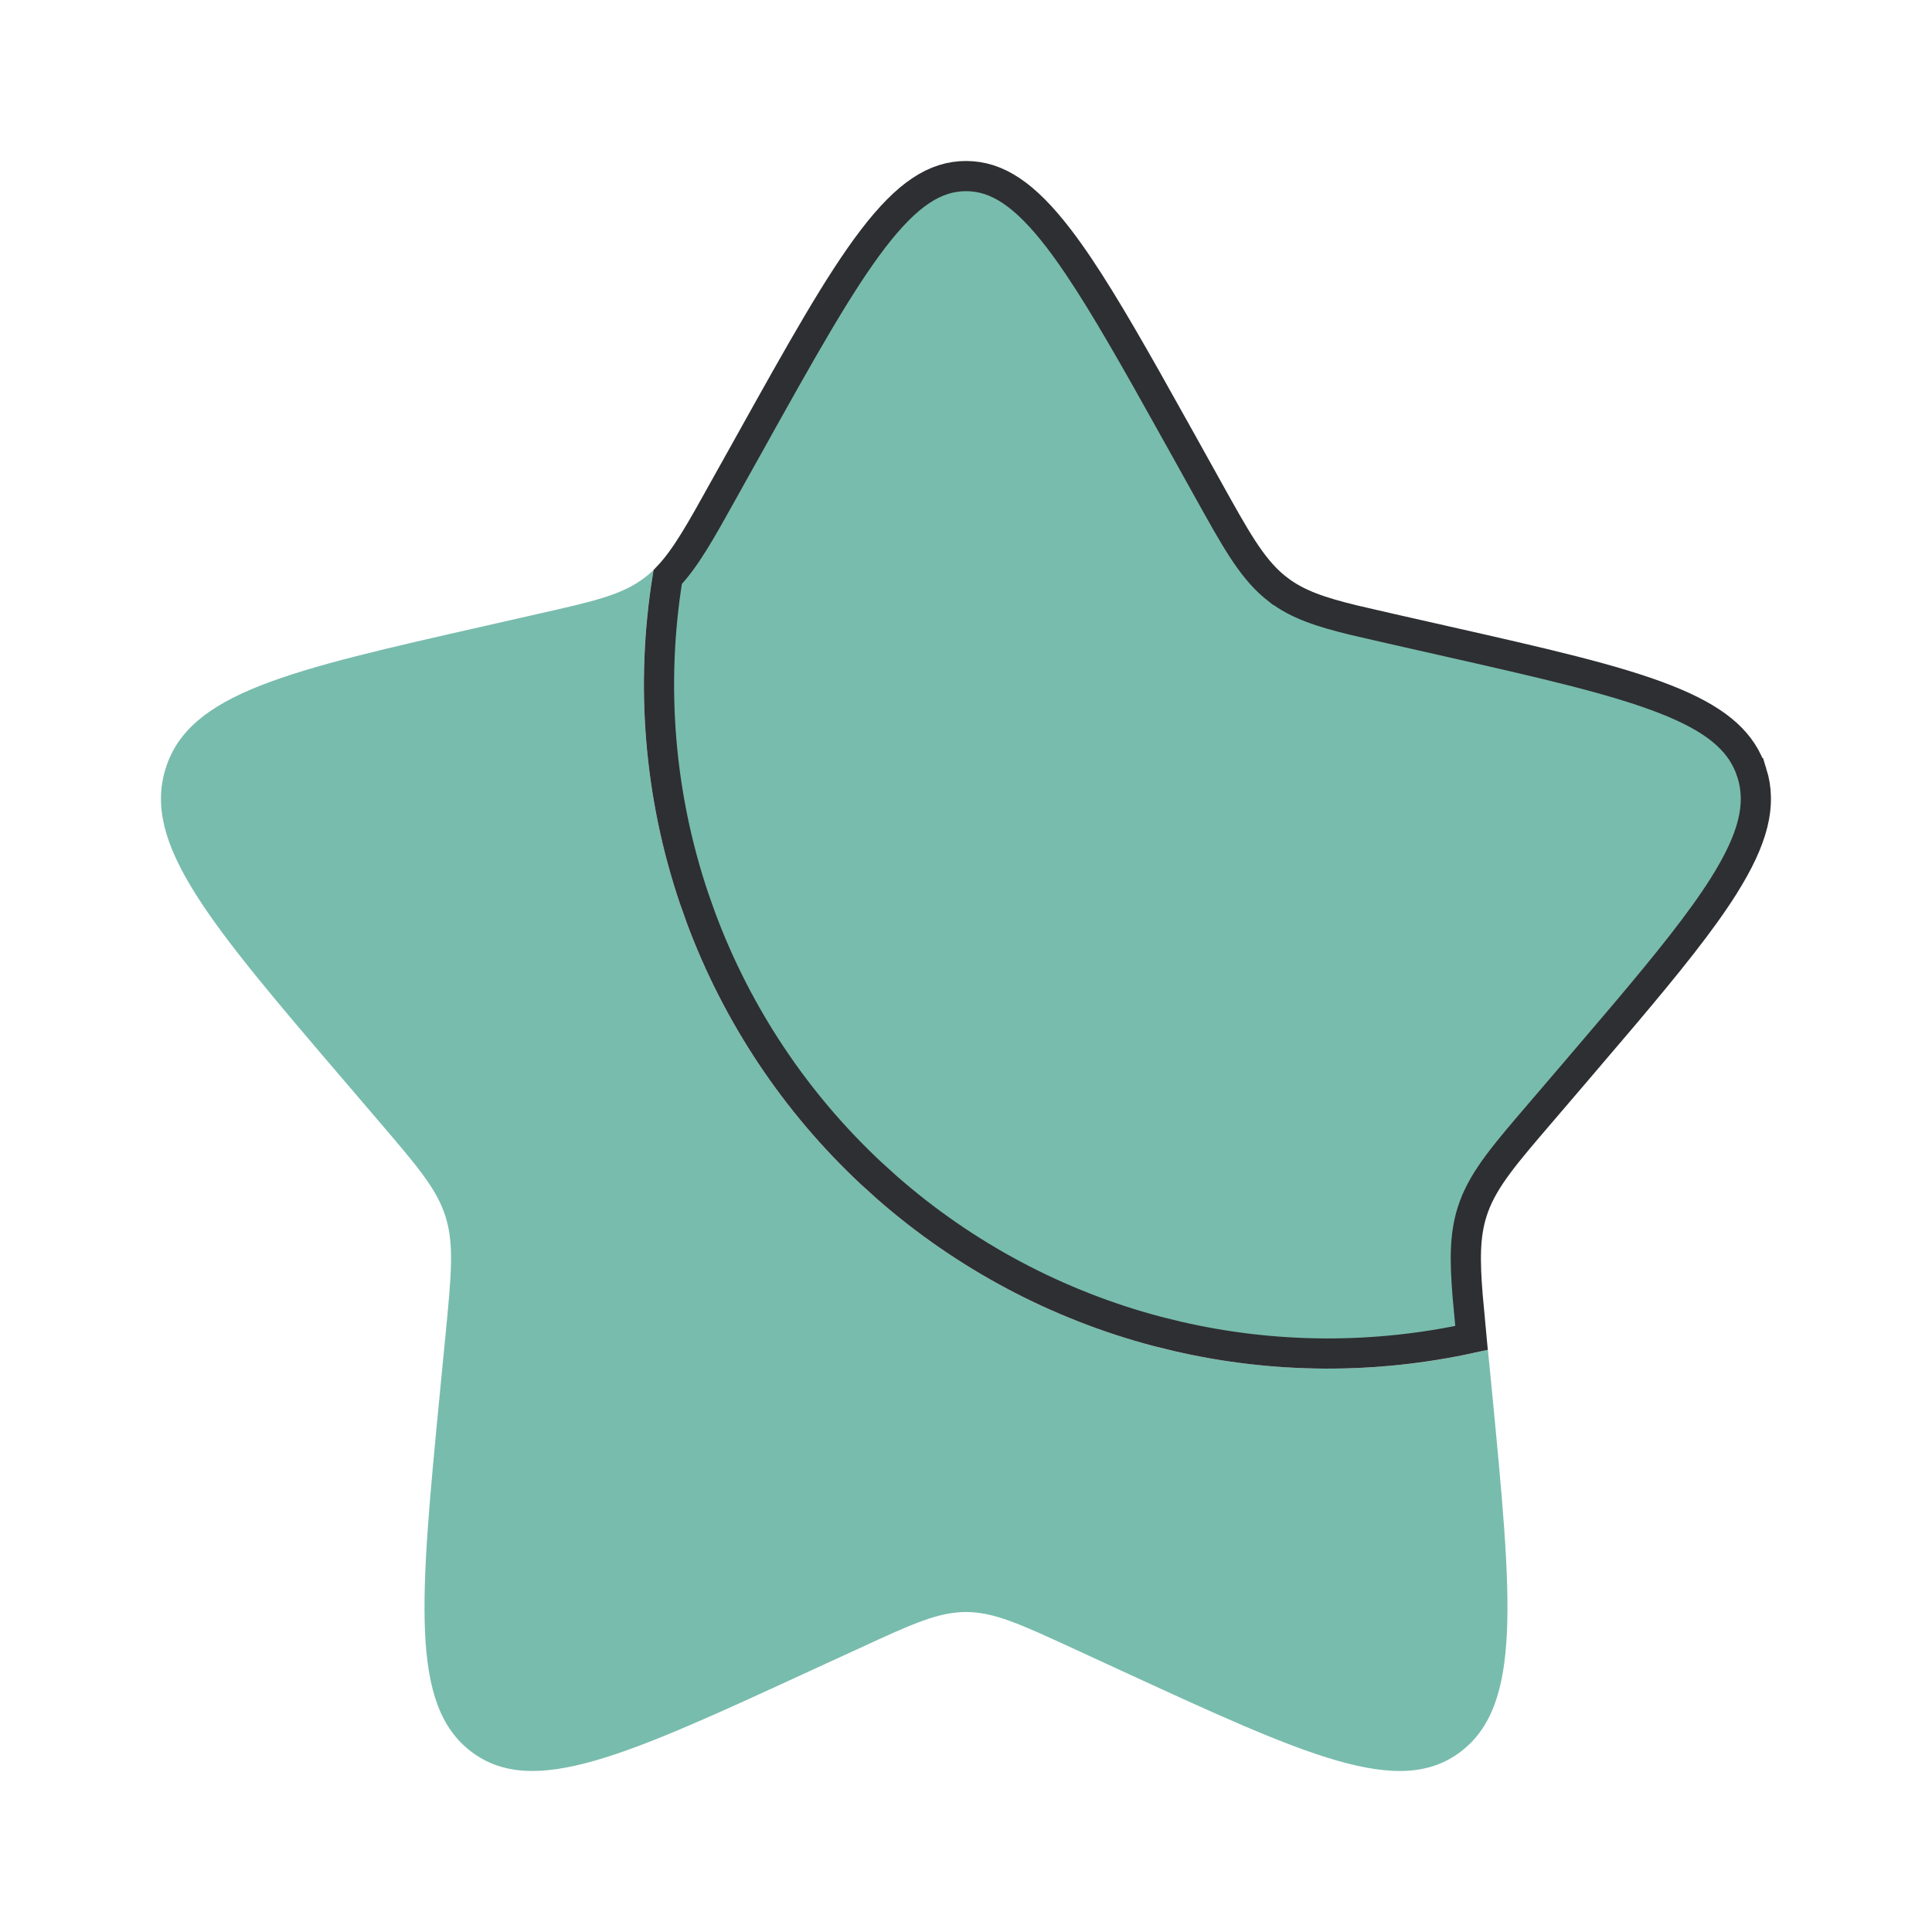 <svg width="64" height="64" viewBox="0 0 64 64" fill="none" xmlns="http://www.w3.org/2000/svg">
<path d="M49.288 44.712C45.643 45.587 41.838 45.545 38.213 44.589C34.589 43.633 31.258 41.792 28.519 39.233C25.781 36.674 23.719 33.475 22.52 29.924C21.321 26.372 21.021 22.579 21.648 18.883C21.554 18.976 21.453 19.063 21.346 19.142C20.6 19.709 19.666 19.92 17.8 20.341L16.107 20.726C9.546 22.211 6.266 22.952 5.485 25.462C4.706 27.968 6.941 30.584 11.413 35.813L12.57 37.166C13.84 38.651 14.477 39.395 14.762 40.312C15.048 41.232 14.952 42.224 14.76 44.206L14.584 46.011C13.909 52.989 13.57 56.477 15.613 58.027C17.656 59.576 20.728 58.166 26.866 55.336L28.459 54.605C30.203 53.8 31.075 53.4 32 53.4C32.925 53.4 33.797 53.8 35.544 54.605L37.13 55.336C43.272 58.163 46.344 59.576 48.384 58.029C50.429 56.477 50.09 52.989 49.416 46.011L49.288 44.712Z" fill="#78BCAD"/>
<path d="M32 5.833C33.023 5.833 33.947 6.431 35.079 7.909C35.928 9.018 36.842 10.552 37.962 12.533L39.155 14.664L40.027 16.232C40.907 17.811 41.43 18.768 42.192 19.414L42.348 19.539H42.349C42.99 20.026 43.748 20.276 44.855 20.545L46.087 20.829L47.783 21.213C51.08 21.958 53.495 22.505 55.188 23.173C56.766 23.795 57.603 24.479 57.968 25.418L58.034 25.609H58.035C58.361 26.654 58.089 27.775 57.097 29.352C56.35 30.538 55.236 31.919 53.778 33.644L52.207 35.488L51.05 36.84C49.882 38.203 49.175 39.019 48.825 39.971L48.76 40.163C48.518 40.942 48.523 41.762 48.619 42.941L48.74 44.253V44.258L48.746 44.321C45.536 45.026 42.21 45.009 39.01 44.27L38.343 44.106C35.02 43.23 31.949 41.593 29.371 39.33L28.861 38.868C26.35 36.522 24.421 33.626 23.224 30.411L22.994 29.764C21.837 26.338 21.538 22.683 22.118 19.116C22.723 18.481 23.217 17.585 23.971 16.232L23.97 16.231L24.845 14.665V14.664C26.542 11.62 27.788 9.388 28.921 7.909C30.053 6.431 30.977 5.833 32 5.833Z" fill="#78BCAD" stroke="#2E2F32"/>
</svg>
